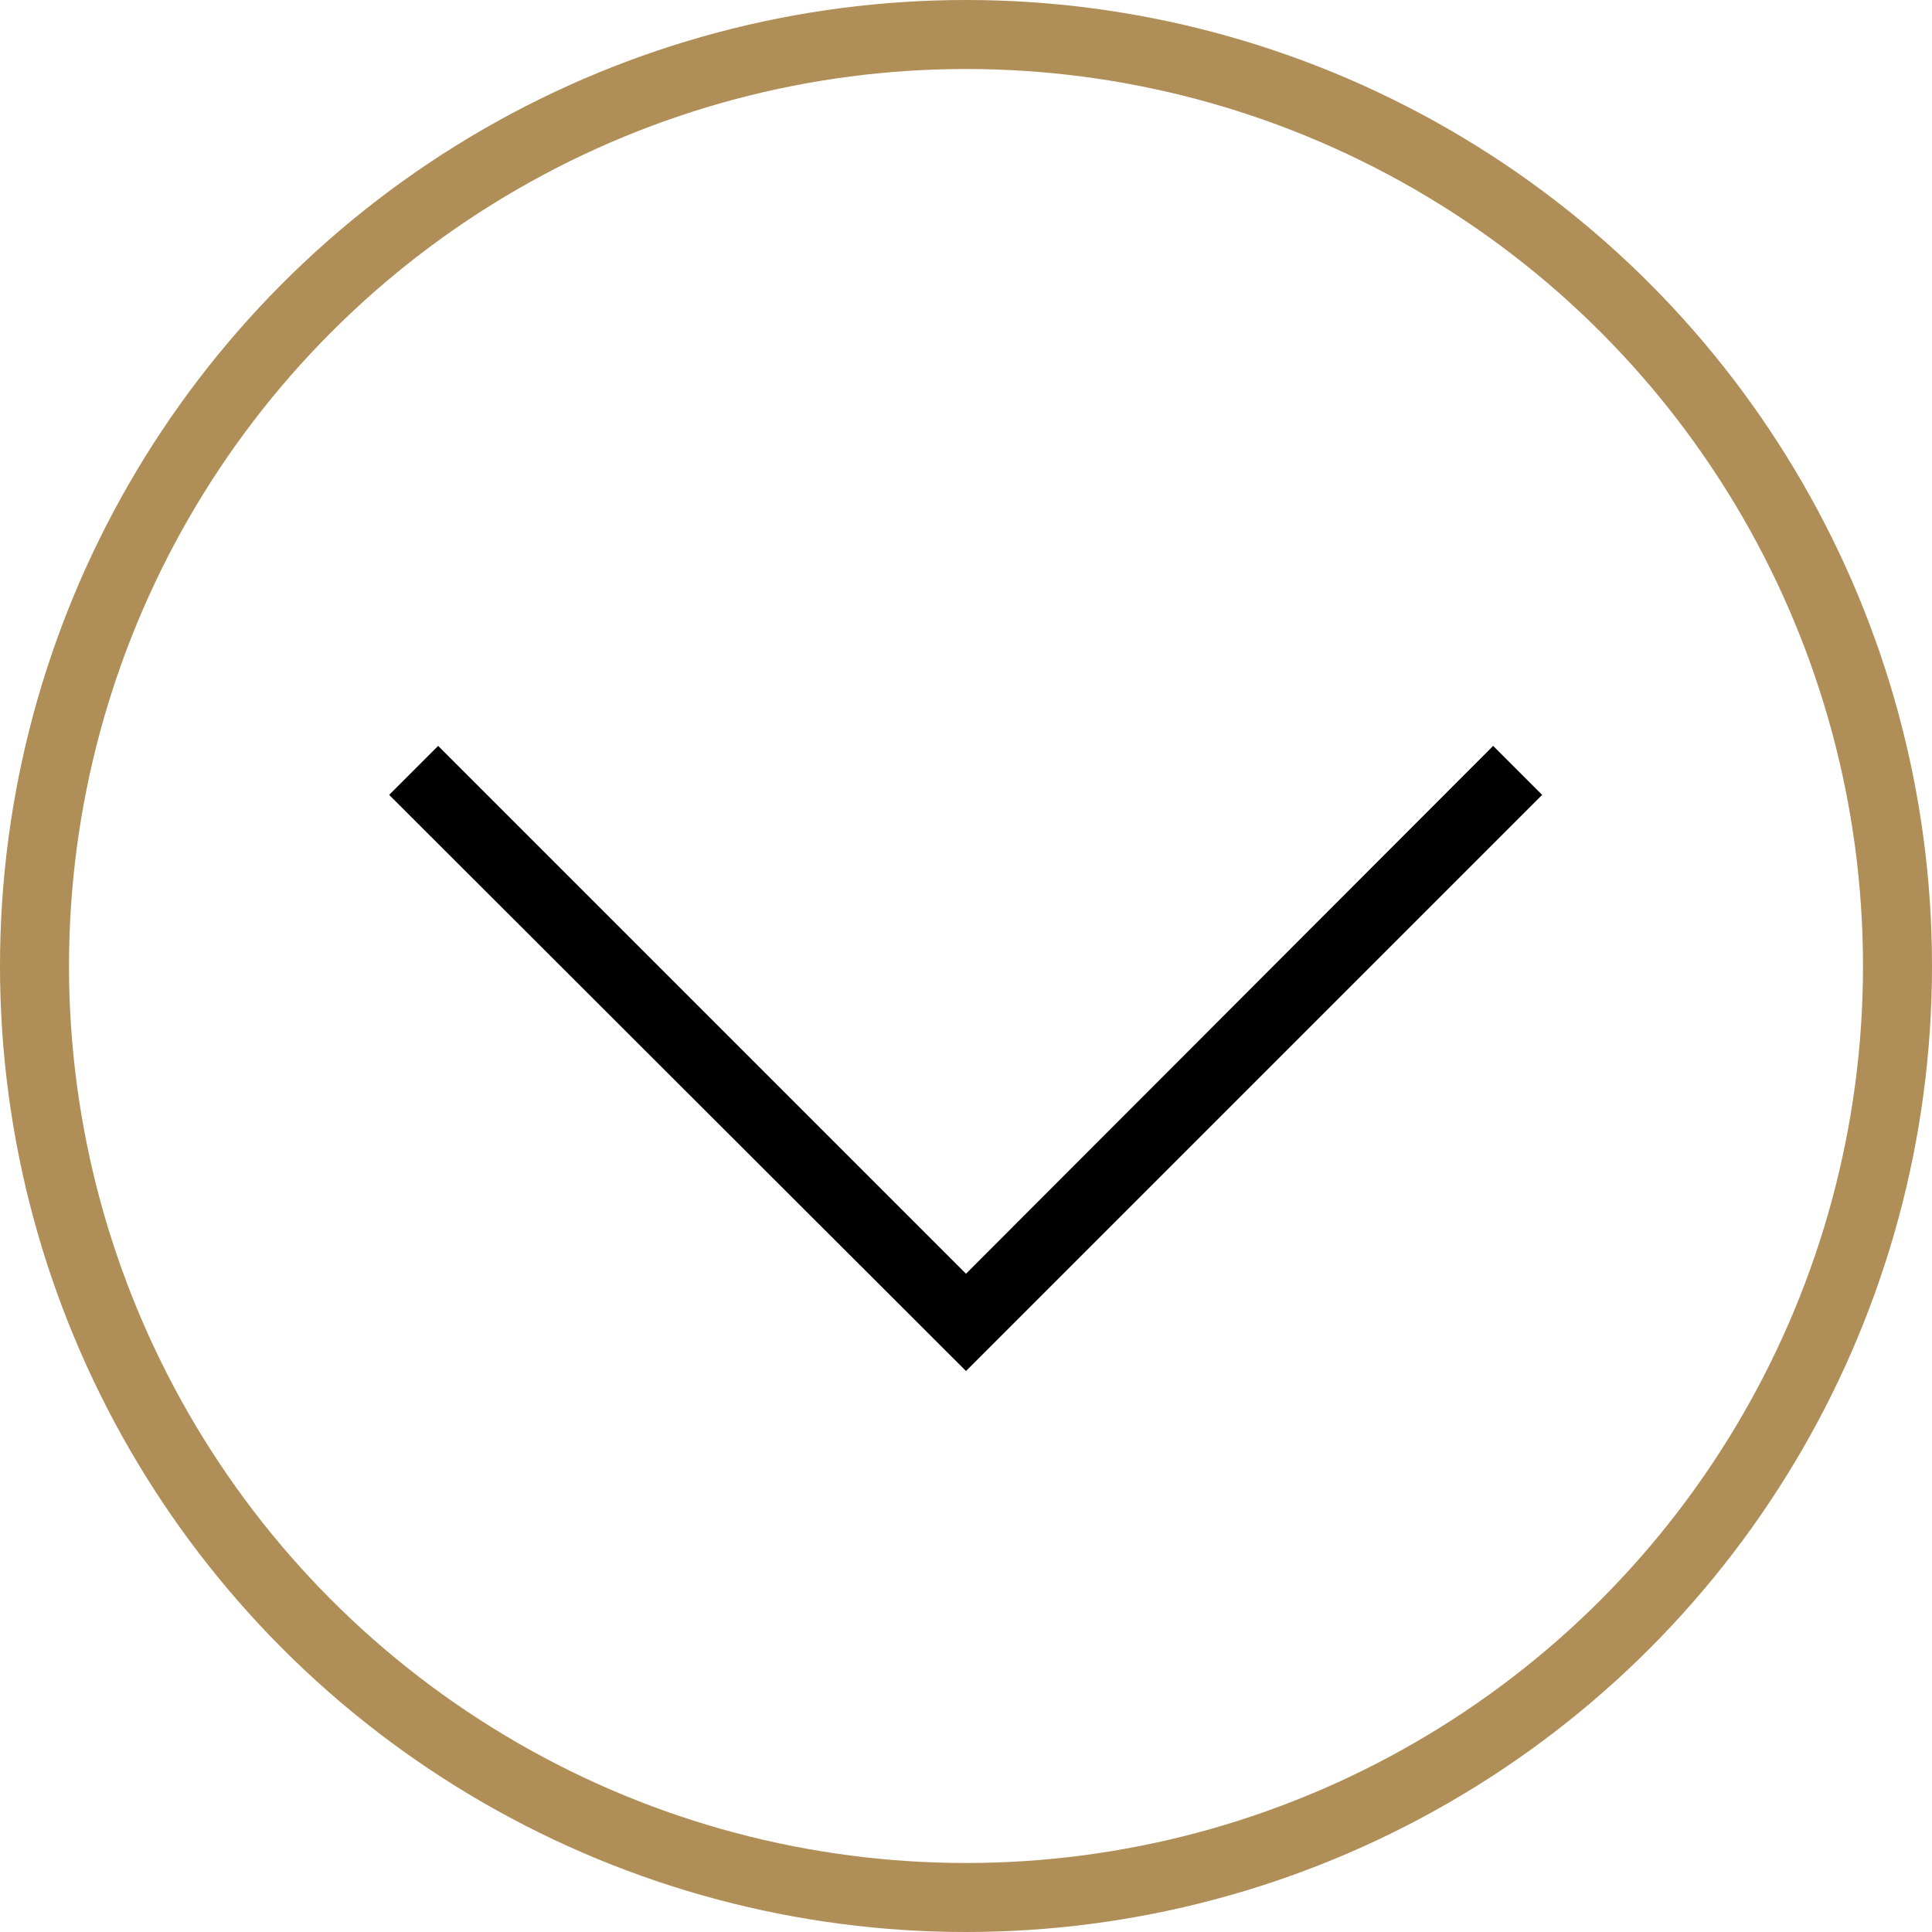 <svg xmlns="http://www.w3.org/2000/svg" viewBox="0 0 28 28"><defs><style>.cls-1{fill:#b4b4b4;opacity:0;}.cls-2{fill:#010101;}.cls-3{fill:none;stroke:#af8e57;stroke-miterlimit:10;}</style></defs><title>Asset 7</title><g id="Layer_2" data-name="Layer 2"><g id="Layer_1-2" data-name="Layer 1"><rect class="cls-1" x="2" y="2" width="24" height="24" transform="translate(28 28) rotate(180)"/><polygon class="cls-2" points="14 19.87 5.64 11.52 6.35 10.81 14 18.46 21.64 10.81 22.35 11.52 14 19.87"/><circle class="cls-3" cx="14" cy="14" r="13.5"/></g></g></svg>